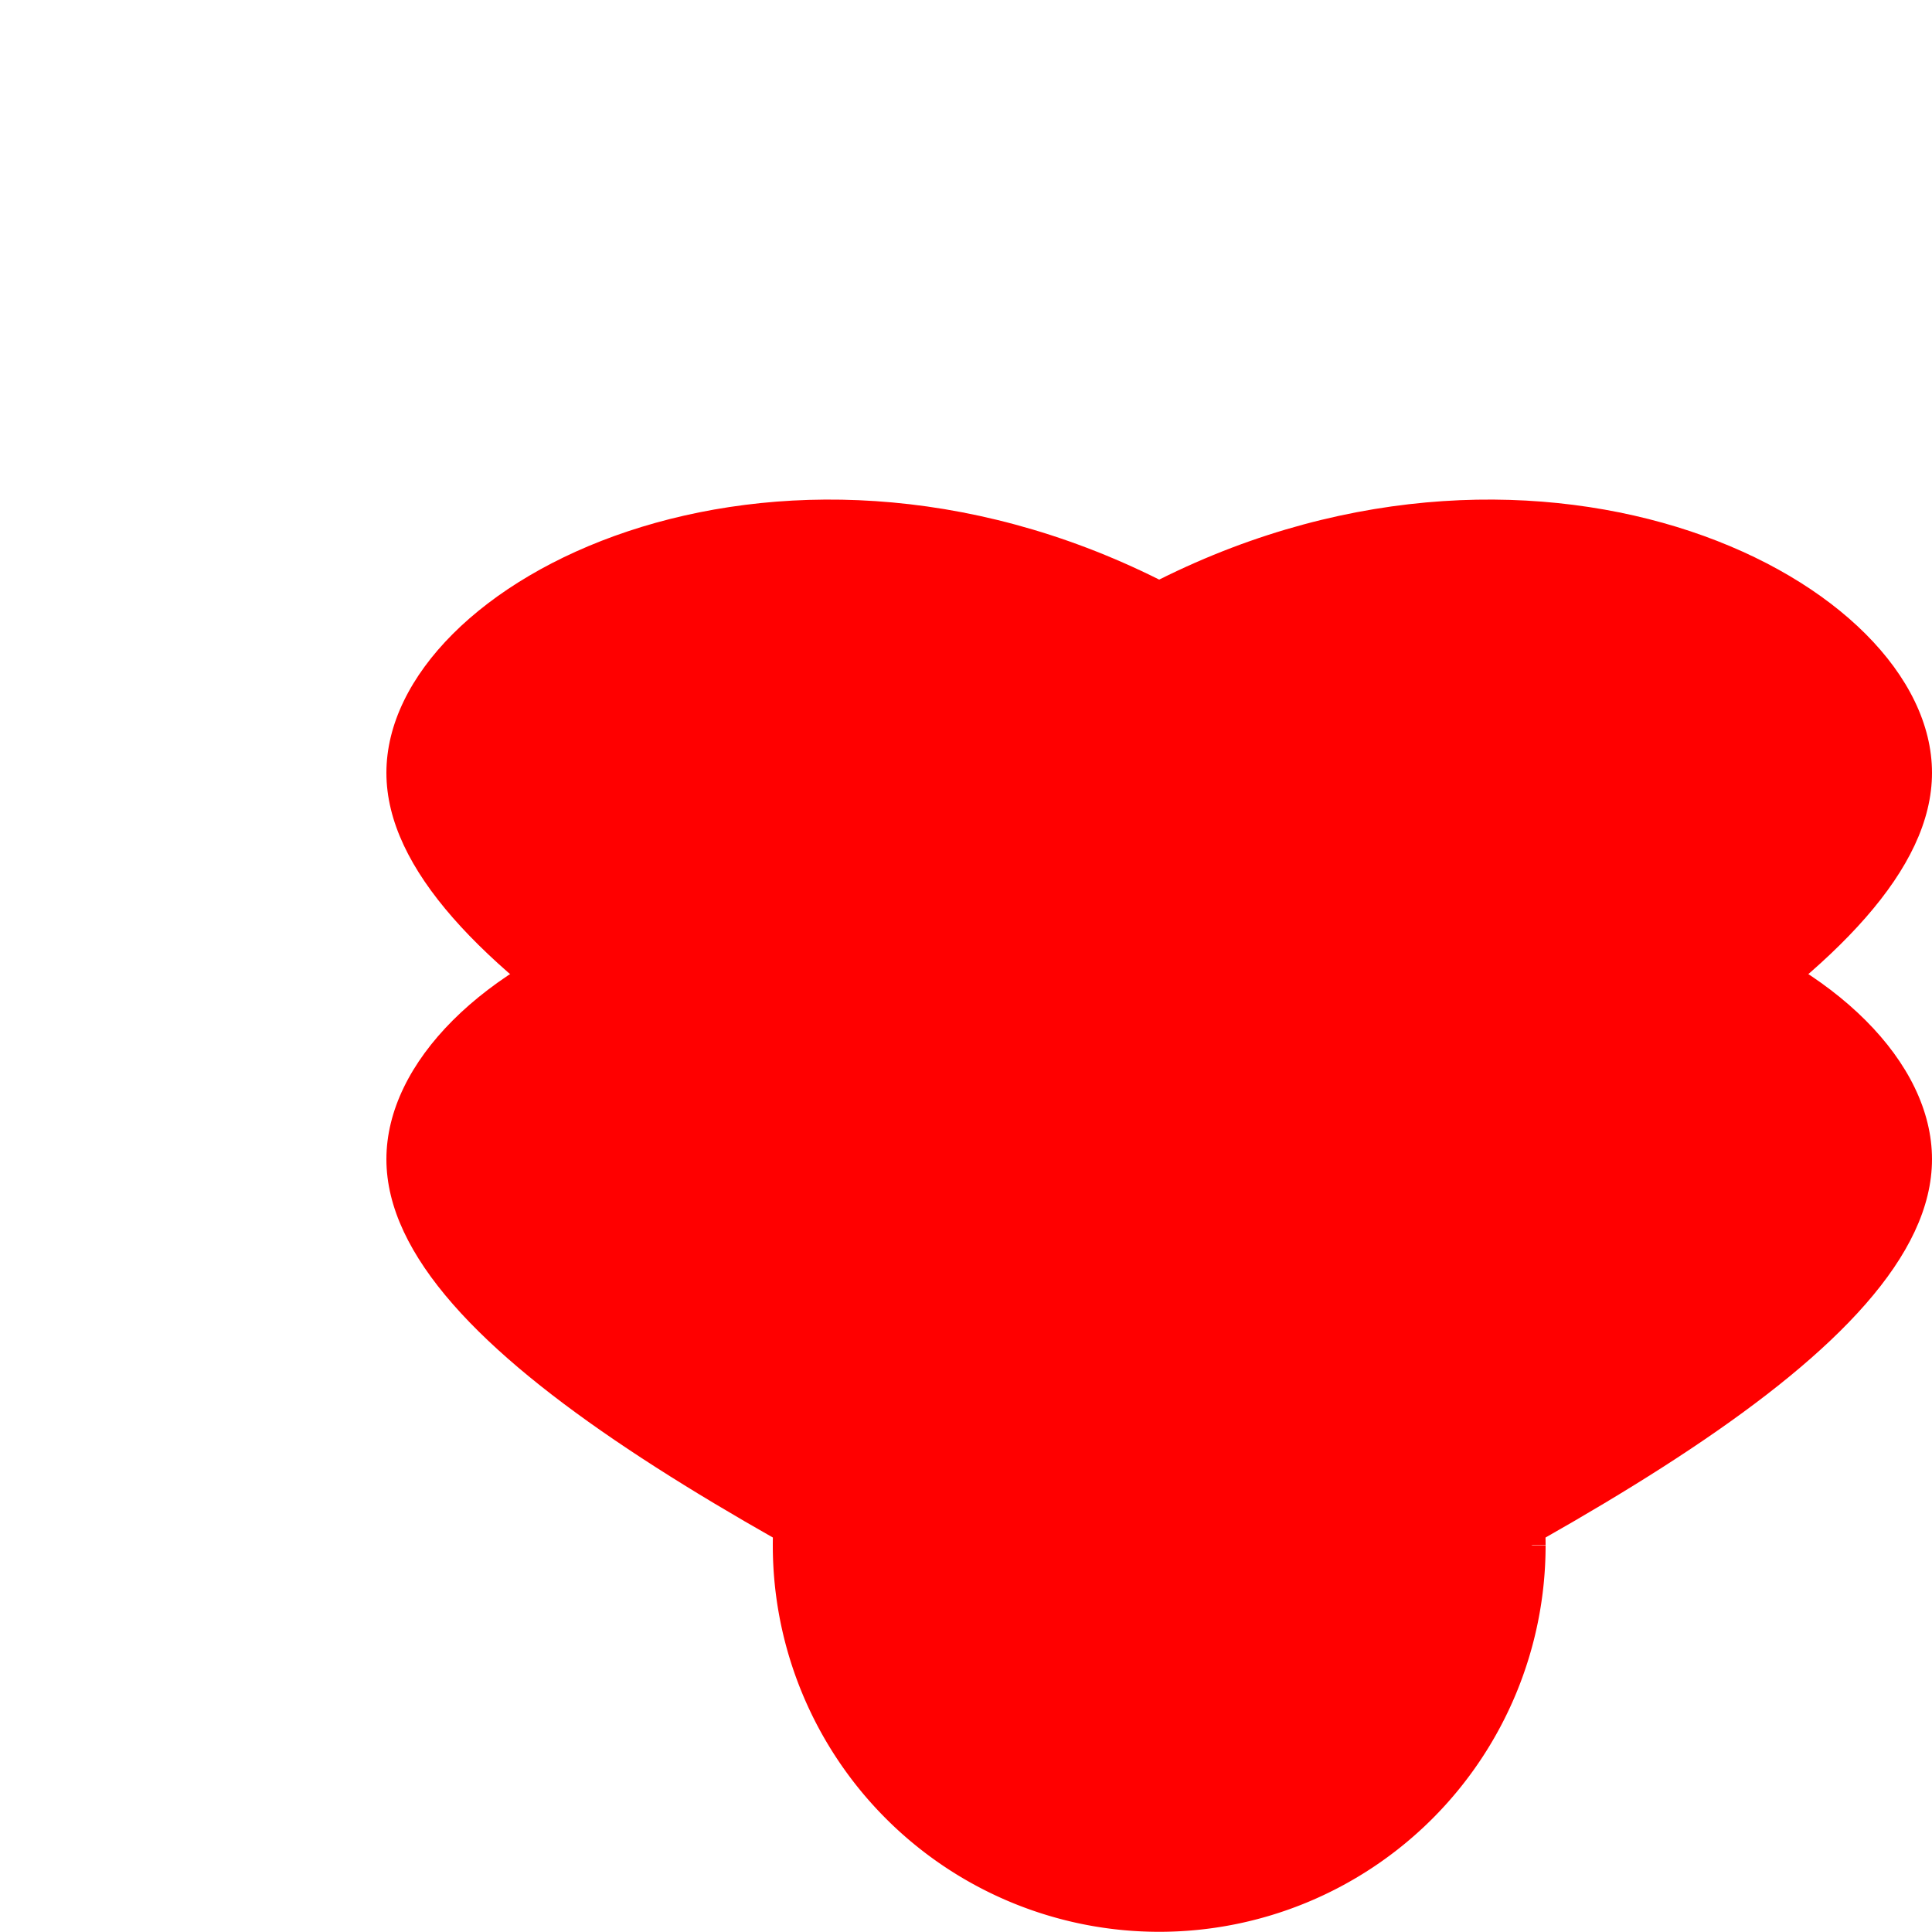 <!--

Generated by DrawGPT.
Free, open source, AI generated images in SVG, PNG, and HTML Canvas format.
https://drawgpt.ai

Created: 2023-11-06T17:28:09.307Z
Link: https://drawgpt.ai/prompt/117721/

-->
<svg xmlns="http://www.w3.org/2000/svg" xmlns:xlink="http://www.w3.org/1999/xlink" width="500" height="500"><defs/><g><path fill="red" stroke="none" paint-order="stroke fill markers" d=" M 100 200 C 100 150 200 100 300 150 C 400 100 500 150 500 200 C 500 250 400 300 300 350 C 200 300 100 250 100 200"/><path fill="red" stroke="none" paint-order="stroke fill markers" d=" M 100 300 C 100 250 200 200 300 250 C 400 200 500 250 500 300 C 500 350 400 400 300 450 C 200 400 100 350 100 300"/><path fill="red" stroke="none" paint-order="stroke fill markers" d=" M 400 400 A 100 100 0 1 1 400 399.9 L 350 400 A 50 50 0 1 1 350 399.95"/></g></svg>